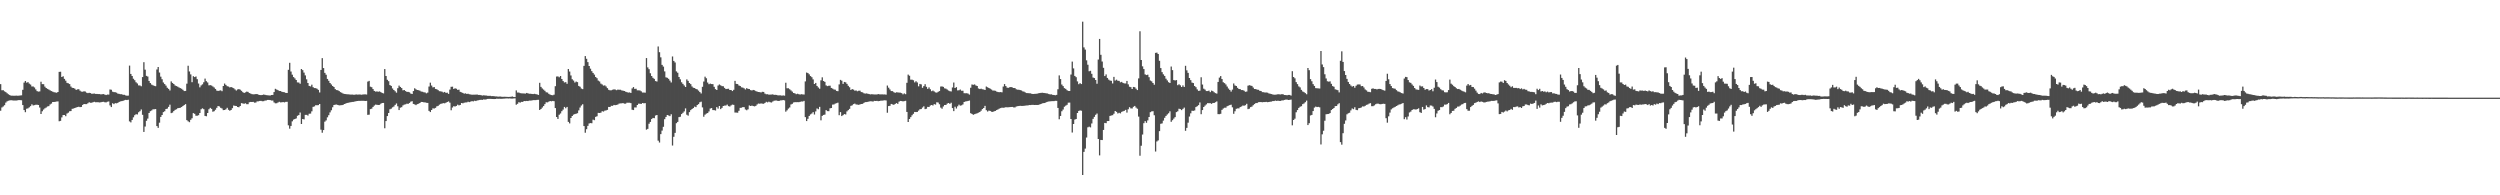 <svg xmlns="http://www.w3.org/2000/svg" width="1920" height="150"><path d="M0 64.596h1v20.470H0zM1 69.329h1v13.223H1zM2 69.295h1v12.448H2zM3 70.132h1v10.670H3zM4 70.771h1v8.047H4zM5 71.622h1v6.216H5zM6 72.386h1v4.976H6zM7 73.021h1v4.075H7zM8 73.470h1v3.475H8zM9 73.492h1v3.631H9zM10 73.529h1v3.694H10zM11 73.526h1v3.677H11zM12 73.412h1v3.787H12zM13 73.503h1v3.552H13zM14 73.468h1v3.365H14zM15 73.321h1v3.579H15zM16 73.200h1v3.800H16zM17 68.992h1v11.719H17zM18 63.415h1v21.117H18zM19 62.214h1v23.971H19zM20 63.479h1v20.038H20zM21 63.063h1v20.149H21zM22 64.211h1v18.221H22zM23 64.922h1v16.604H23zM24 66.413h1v13.720H24zM25 66.402h1v14.592H25zM26 67.174h1v13.579H26zM27 68.683h1v11.744H27zM28 70.007h1v10.435H28zM29 70.364h1v10.257H29zM30 70.173h1v12.395H30zM31 62.789h1v24.764H31zM32 64.595h1v20.838H32zM33 64.644h1v19.499H33zM34 66.515h1v16.691H34zM35 67.580h1v15.019H35zM36 68.239h1v13.508H36zM37 68.764h1v12.747H37zM38 69.377h1v10.873H38zM39 69.916h1v9.637H39zM40 70.383h1v7.963H40zM41 70.819h1v7.520H41zM42 71.029h1v7.149H42zM43 71.227h1v6.748H43zM44 70.641h1v7.214H44zM45 55.200h1v37.945H45zM46 55.101h1v37.701H46zM47 59.136h1v31.013H47zM48 58.568h1v29.816H48zM49 60.574h1v27.734H49zM50 61.930h1v27.327H50zM51 63.646h1v23.537H51zM52 63.997h1v22.512H52zM53 64.544h1v20.901H53zM54 66.450h1v18.842H54zM55 67.430h1v16.142H55zM56 67.571h1v15.773H56zM57 68.100h1v14.849H57zM58 69.084h1v13.465H58zM59 68.585h1v13.665H59zM60 68.511h1v13.451H60zM61 69.622h1v12.681H61zM62 70.370h1v11.750H62zM63 70.456h1v10.118H63zM64 70.097h1v9.769H64zM65 70.318h1v9.649H65zM66 71.157h1v8.840H66zM67 71.523h1v7.809H67zM68 71.271h1v7.292H68zM69 71.474h1v7.461H69zM70 72.028h1v6.880H70zM71 71.933h1v6.549H71zM72 71.860h1v6.338H72zM73 72.133h1v6.425H73zM74 72.125h1v6.372H74zM75 72.219h1v6.327H75zM76 72.239h1v6.479H76zM77 72.513h1v6.008H77zM78 72.324h1v5.956H78zM79 72.231h1v5.975H79zM80 72.667h1v5.898H80zM81 72.995h1v5.636H81zM82 72.627h1v5.516H82zM83 72.637h1v5.308H83zM84 68.727h1v12.202H84zM85 68.932h1v13.303H85zM86 70.376h1v8.937H86zM87 70.767h1v9.222H87zM88 70.826h1v8.384H88zM89 71.158h1v8.186H89zM90 71.908h1v7.090H90zM91 72.115h1v6.155H91zM92 72.323h1v5.539H92zM93 72.345h1v5.336H93zM94 72.782h1v4.673H94zM95 72.822h1v4.165H95zM96 73.245h1v3.443H96zM97 73.502h1v3.329H97zM98 73.422h1v3.176H98zM99 50.383h1v42.847H99zM100 56.763h1v37.260H100zM101 58.360h1v33.751H101zM102 60.443h1v29.675H102zM103 61.582h1v26.904H103zM104 63.179h1v24.501H104zM105 64.092h1v23.818H105zM106 65.605h1v20.609H106zM107 65.651h1v19.737H107zM108 66.273h1v17.784H108zM109 59.200h1v28.979H109zM110 47.766h1v53.568H110zM111 53.501h1v43.702H111zM112 58.268h1v34.489H112zM113 58.797h1v32.283H113zM114 62.162h1v24.609H114zM115 63.815h1v21.565H115zM116 64.982h1v19.872H116zM117 65.489h1v18.473H117zM118 65.960h1v17.962H118zM119 66.225h1v17.515H119zM120 53.334h1v43.483H120zM121 51.470h1v46.720H121zM122 55.718h1v38.480H122zM123 58.864h1v30.949H123zM124 60.885h1v27.453H124zM125 63.327h1v22.780H125zM126 64.565h1v20.901H126zM127 65.734h1v18.003H127zM128 67.377h1v16.039H128zM129 68.274h1v13.797H129zM130 69.479h1v10.909H130zM131 62.515h1v24.379H131zM132 63.694h1v22.784H132zM133 64.509h1v20.765H133zM134 65.653h1v18.742H134zM135 66.089h1v17.802H135zM136 66.570h1v16.599H136zM137 67.160h1v15.805H137zM138 67.701h1v15.032H138zM139 68.137h1v14.106H139zM140 68.948h1v12.469H140zM141 69.919h1v10.766H141zM142 69.835h1v10.164H142zM143 64.276h1v27.998H143zM144 50.477h1v42.730H144zM145 54.875h1v38.962H145zM146 57.128h1v34.900H146zM147 63.116h1v27.729H147zM148 58.533h1v28.367H148zM149 59.190h1v28.216H149zM150 58.716h1v30.172H150zM151 60.818h1v28.074H151zM152 64.153h1v24.321H152zM153 67.053h1v19.754H153zM154 65.577h1v18.363H154zM155 64.744h1v18.450H155zM156 63.195h1v20.672H156zM157 60.361h1v28.701H157zM158 62.356h1v26.952H158zM159 63.337h1v23.429H159zM160 65.524h1v18.380H160zM161 65.398h1v17.427H161zM162 65.697h1v17.920H162zM163 66.387h1v19.403H163zM164 67.162h1v18.218H164zM165 68.300h1v15.954H165zM166 69.592h1v13.178H166zM167 69.861h1v11.547H167zM168 69.560h1v12.191H168zM169 69.396h1v13.417H169zM170 70.064h1v13.245H170zM171 66.071h1v18.501H171zM172 64.136h1v20.324H172zM173 65.199h1v18.751H173zM174 66.192h1v16.608H174zM175 66.472h1v17.875H175zM176 67.104h1v17.921H176zM177 66.831h1v17.641H177zM178 67.294h1v15.786H178zM179 67.726h1v13.302H179zM180 68.656h1v12.651H180zM181 69.556h1v11.877H181zM182 68.725h1v13.462H182zM183 68.401h1v13.983H183zM184 68.889h1v12.530H184zM185 69.747h1v9.444H185zM186 70.751h1v8.701H186zM187 71.429h1v8.313H187zM188 70.887h1v8.440H188zM189 70.374h1v9.636H189zM190 70.535h1v9.485H190zM191 71.479h1v7.086H191zM192 71.845h1v6.460H192zM193 72.281h1v6.048H193zM194 72.463h1v5.751H194zM195 72.390h1v6.447H195zM196 72.268h1v6.483H196zM197 72.239h1v5.637H197zM198 72.694h1v5.126H198zM199 72.983h1v4.550H199zM200 73.080h1v4.364H200zM201 72.913h1v4.859H201zM202 72.619h1v5.106H202zM203 72.831h1v4.407H203zM204 73.041h1v4.108H204zM205 73.182h1v3.555H205zM206 73.279h1v3.495H206zM207 73.364h1v3.506H207zM208 72.960h1v4.267H208zM209 72.930h1v4.289H209zM210 70.686h1v7.987H210zM211 68.219h1v11.148H211zM212 68.780h1v10.505H212zM213 69.232h1v9.508H213zM214 69.839h1v8.367H214zM215 69.892h1v8.757H215zM216 70.519h1v8.026H216zM217 70.712h1v7.654H217zM218 70.844h1v7.794H218zM219 71.371h1v6.885H219zM220 71.415h1v6.787H220zM221 53.618h1v42.657H221zM222 48.223h1v50.577H222zM223 54.929h1v41.786H223zM224 57.320h1v35.881H224zM225 59.196h1v32.636H225zM226 60.200h1v31.170H226zM227 61.442h1v29.512H227zM228 63.271h1v25.642H228zM229 63.364h1v25.031H229zM230 64.300h1v22.136H230zM231 53.017h1v42.230H231zM232 53.868h1v37.521H232zM233 55.758h1v35.935H233zM234 57.898h1v30.335H234zM235 60.929h1v27.266H235zM236 63.752h1v25.020H236zM237 65.990h1v21.371H237zM238 66.378h1v20.847H238zM239 65.035h1v20.453H239zM240 66.973h1v15.112H240zM241 67.610h1v14.112H241zM242 67.680h1v13.115H242zM243 68.158h1v12.710H243zM244 68.995h1v11.770H244zM245 71.034h1v8.819H245zM246 53.725h1v45.836H246zM247 44.658h1v57.302H247zM248 52.251h1v47.640H248zM249 55.960h1v37.485H249zM250 57.371h1v35.106H250zM251 60.623h1v29.471H251zM252 62.069h1v26.391H252zM253 63.726h1v22.611H253zM254 64.868h1v19.812H254zM255 66.039h1v16.318H255zM256 66.802h1v13.842H256zM257 68.461h1v11.913H257zM258 69.148h1v11.129H258zM259 69.315h1v11.341H259zM260 69.951h1v10.972H260zM261 70.758h1v10.111H261zM262 71.211h1v9.524H262zM263 71.842h1v8.722H263zM264 72.150h1v7.703H264zM265 72.254h1v7.294H265zM266 72.388h1v6.692H266zM267 72.434h1v6.471H267zM268 72.535h1v6.179H268zM269 72.638h1v5.830H269zM270 72.614h1v5.691H270zM271 72.757h1v5.465H271zM272 72.744h1v5.210H272zM273 72.521h1v5.195H273zM274 72.647h1v4.935H274zM275 72.619h1v4.840H275zM276 72.567h1v4.897H276zM277 72.759h1v4.673H277zM278 72.581h1v4.830H278zM279 72.521h1v4.871H279zM280 72.450h1v5.123H280zM281 72.582h1v4.860H281zM282 62.683h1v25.558H282zM283 62.128h1v25.939H283zM284 66.541h1v17.267H284zM285 66.961h1v16.507H285zM286 68.391h1v13.748H286zM287 69.857h1v11.187H287zM288 70.356h1v9.959H288zM289 70.187h1v10.313H289zM290 70.450h1v10.182H290zM291 70.197h1v10.349H291zM292 70.761h1v8.921H292zM293 71.384h1v7.735H293zM294 71.749h1v7.281H294zM295 53.068h1v45.426H295zM296 58.357h1v34.614H296zM297 61.271h1v27.883H297zM298 62.366h1v24.406H298zM299 65.308h1v18.610H299zM300 65.993h1v17.445H300zM301 67.956h1v14.492H301zM302 69.107h1v12.703H302zM303 70.116h1v10.421H303zM304 71.189h1v8.250H304zM305 67.748h1v13.856H305zM306 65.748h1v18.807H306zM307 66.787h1v15.879H307zM308 67.658h1v14.662H308zM309 69.383h1v11.565H309zM310 69.138h1v11.183H310zM311 69.964h1v10.155H311zM312 70.575h1v9.048H312zM313 70.565h1v9.183H313zM314 70.926h1v8.105H314zM315 71.842h1v6.233H315zM316 72.171h1v5.565H316zM317 69.942h1v9.874H317zM318 67.791h1v12.389H318zM319 68.608h1v12.118H319zM320 69.096h1v10.886H320zM321 69.271h1v10.375H321zM322 69.656h1v9.467H322zM323 70.278h1v8.001H323zM324 70.434h1v7.900H324zM325 70.856h1v7.747H325zM326 71.018h1v7.604H326zM327 71.703h1v7.249H327zM328 71.138h1v7.933H328zM329 66.440h1v18.692H329zM330 63.487h1v22.556H330zM331 65.690h1v18.799H331zM332 67.135h1v16.086H332zM333 66.849h1v16.498H333zM334 68.308h1v14.552H334zM335 68.573h1v13.104H335zM336 69.219h1v12.079H336zM337 70.035h1v10.329H337zM338 70.123h1v9.664H338zM339 70.381h1v9.112H339zM340 70.989h1v8.219H340zM341 70.598h1v8.757H341zM342 71.329h1v7.577H342zM343 71.158h1v7.184H343zM344 72.092h1v5.780H344zM345 68.823h1v10.023H345zM346 66.652h1v18.035H346zM347 66.537h1v16.027H347zM348 68.316h1v13.237H348zM349 67.777h1v14.066H349zM350 68.125h1v13.243H350zM351 69.036h1v11.341H351zM352 68.860h1v12.081H352zM353 70.560h1v10.032H353zM354 70.912h1v8.214H354zM355 71.383h1v7.956H355zM356 71.949h1v6.974H356zM357 71.699h1v6.994H357zM358 72.137h1v6.498H358zM359 72.001h1v6.126H359zM360 72.379h1v6.076H360zM361 72.545h1v5.469H361zM362 72.761h1v4.919H362zM363 72.726h1v5.138H363zM364 72.715h1v4.643H364zM365 72.643h1v4.976H365zM366 72.625h1v4.508H366zM367 72.891h1v4.096H367zM368 72.930h1v3.839H368zM369 73.128h1v3.511H369zM370 73.388h1v3.335H370zM371 73.177h1v3.177H371zM372 73.312h1v3.167H372zM373 73.387h1v2.908H373zM374 73.598h1v2.362H374zM375 73.626h1v2.323H375zM376 73.578h1v2.377H376zM377 73.848h1v2.146H377zM378 73.780h1v2.233H378zM379 73.896h1v2.188H379zM380 74.037h1v1.989H380zM381 74.027h1v1.736H381zM382 74.221h1v1.681H382zM383 74.123h1v1.716H383zM384 74.127h1v1.770H384zM385 74.320h1v1.553H385zM386 74.338h1v1.423H386zM387 74.316h1v1.428H387zM388 74.364h1v1.278H388zM389 74.401h1v1.180H389zM390 74.425h1v1.224H390zM391 74.413h1v1.178H391zM392 74.300h1v1.403H392zM393 74.080h1v1.658H393zM394 74.421h1v1.213H394zM395 74.528h1v1.000H395zM396 69.435h1v11.017H396zM397 71.091h1v8.618H397zM398 71.075h1v7.399H398zM399 71.550h1v7.286H399zM400 71.663h1v6.553H400zM401 71.710h1v6.557H401zM402 71.773h1v5.773H402zM403 71.862h1v5.791H403zM404 71.348h1v6.178H404zM405 71.659h1v5.968H405zM406 71.972h1v5.281H406zM407 71.988h1v5.274H407zM408 72.151h1v4.989H408zM409 72.219h1v4.689H409zM410 72.060h1v4.852H410zM411 72.310h1v4.596H411zM412 72.490h1v4.224H412zM413 72.912h1v3.738H413zM414 63.611h1v20.845H414zM415 66.723h1v16.969H415zM416 67.925h1v14.638H416zM417 68.809h1v12.656H417zM418 69.754h1v10.234H418zM419 70.851h1v7.707H419zM420 71.068h1v7.562H420zM421 72.043h1v6.040H421zM422 72.643h1v4.908H422zM423 73.021h1v4.780H423zM424 73.174h1v4.363H424zM425 72.719h1v4.987H425zM426 66.190h1v16.826H426zM427 58.758h1v31.086H427zM428 58.658h1v32.694H428zM429 59.329h1v28.773H429zM430 58.383h1v28.744H430zM431 60.669h1v24.742H431zM432 62.238h1v21.913H432zM433 63.336h1v18.814H433zM434 63.078h1v20.059H434zM435 64.379h1v17.761H435zM436 53.012h1v40.586H436zM437 54.956h1v39.799H437zM438 57.946h1v32.675H438zM439 60.875h1v28.215H439zM440 61.838h1v26.231H440zM441 63.385h1v24.198H441zM442 62.604h1v24.725H442zM443 63.055h1v23.871H443zM444 65.995h1v18.788H444zM445 66.637h1v15.941H445zM446 67.984h1v13.082H446zM447 68.478h1v11.621H447zM448 50.589h1v46.240H448zM449 43.037h1v58.880H449zM450 45.147h1v54.065H450zM451 47.737h1v48.931H451zM452 50.701h1v44.117H452zM453 52.726h1v41.798H453zM454 54.650h1v40.035H454zM455 56.007h1v35.911H455zM456 57.288h1v35.018H456zM457 59.120h1v30.624H457zM458 60.071h1v29.202H458zM459 61.912h1v24.753H459zM460 62.547h1v24.256H460zM461 64.231h1v22.307H461zM462 64.864h1v20.537H462zM463 65.729h1v19.964H463zM464 65.560h1v19.423H464zM465 66.384h1v18.386H465zM466 67.708h1v16.665H466zM467 68.978h1v13.150H467zM468 69.373h1v12.820H468zM469 69.323h1v11.938H469zM470 68.907h1v12.407H470zM471 68.598h1v12.005H471zM472 68.755h1v12.043H472zM473 69.249h1v11.329H473zM474 68.793h1v11.500H474zM475 68.935h1v10.621H475zM476 68.897h1v10.503H476zM477 69.411h1v9.931H477zM478 69.628h1v9.533H478zM479 69.886h1v9.740H479zM480 70.406h1v9.218H480zM481 70.764h1v8.155H481zM482 71.106h1v7.783H482zM483 70.939h1v7.955H483zM484 71.368h1v7.861H484zM485 67.878h1v16.395H485zM486 66.855h1v17.679H486zM487 68.254h1v14.263H487zM488 68.148h1v14.364H488zM489 69.351h1v11.284H489zM490 69.351h1v10.266H490zM491 69.452h1v10.207H491zM492 70.162h1v9.639H492zM493 71.084h1v8.037H493zM494 71.070h1v8.308H494zM495 71.187h1v8.038H495zM496 44.580h1v55.026H496zM497 51.784h1v47.163H497zM498 53.131h1v41.888H498zM499 56.290h1v37.348H499zM500 58.364h1v33.068H500zM501 59.742h1v30.826H501zM502 60.583h1v30.175H502zM503 62.274h1v26.474H503zM504 62.610h1v25.700H504zM505 35.697h1v72.334H505zM506 40.112h1v69.328H506zM507 44.027h1v59.009H507zM508 49.819h1v50.496H508zM509 51.163h1v46.241H509zM510 54.853h1v36.717H510zM511 59.375h1v30.452H511zM512 59.755h1v28.551H512zM513 60.523h1v28.137H513zM514 61.919h1v27.250H514zM515 63.340h1v24.422H515zM516 43.376h1v68.385H516zM517 46.802h1v58.281H517zM518 47.970h1v54.093H518zM519 54.859h1v39.736H519zM520 55.864h1v37.756H520zM521 59.160h1v30.777H521zM522 60.932h1v28.726H522zM523 63.188h1v24.415H523zM524 64.387h1v22.245H524zM525 65.632h1v19.902H525zM526 66.839h1v16.401H526zM527 60.981h1v27.131H527zM528 62.096h1v26.753H528zM529 63.742h1v22.382H529zM530 64.608h1v19.976H530zM531 66.421h1v17.305H531zM532 67.361h1v15.632H532zM533 67.580h1v14.270H533zM534 68.340h1v13.928H534zM535 68.675h1v12.000H535zM536 69.564h1v10.395H536zM537 70.707h1v7.829H537zM538 71.774h1v6.309H538zM539 66.657h1v15.830H539zM540 62.609h1v27.037H540zM541 58.866h1v29.201H541zM542 60.116h1v27.127H542zM543 63.374h1v23.460H543zM544 64.656h1v20.937H544zM545 64.207h1v19.144H545zM546 64.552h1v18.447H546zM547 64.607h1v19.917H547zM548 66.643h1v17.929H548zM549 68.436h1v16.454H549zM550 69.110h1v13.156H550zM551 65.699h1v17.713H551zM552 64.851h1v16.575H552zM553 65.551h1v18.268H553zM554 66.127h1v16.717H554zM555 66.268h1v15.133H555zM556 67.494h1v13.629H556zM557 68.411h1v12.656H557zM558 68.232h1v12.108H558zM559 68.152h1v13.380H559zM560 69.125h1v12.675H560zM561 69.143h1v11.781H561zM562 69.949h1v10.375H562zM563 68.983h1v11.533H563zM564 62.103h1v24.334H564zM565 64.418h1v22.046H565zM566 64.572h1v22.029H566zM567 65.653h1v19.448H567zM568 66.066h1v16.786H568zM569 67.076h1v15.643H569zM570 67.287h1v14.937H570zM571 67.854h1v14.494H571zM572 68.718h1v15.373H572zM573 67.689h1v16.977H573zM574 68.272h1v15.680H574zM575 68.391h1v12.621H575zM576 69.204h1v12.212H576zM577 69.488h1v11.599H577zM578 69.083h1v12.389H578zM579 69.343h1v12.354H579zM580 69.968h1v11.319H580zM581 70.357h1v9.851H581zM582 70.658h1v8.865H582zM583 70.774h1v8.895H583zM584 71.035h1v8.390H584zM585 70.508h1v9.102H585zM586 70.600h1v9.114H586zM587 71.866h1v7.173H587zM588 72.393h1v5.796H588zM589 72.331h1v6.333H589zM590 72.688h1v5.397H590zM591 72.658h1v5.903H591zM592 72.585h1v6.165H592zM593 72.451h1v5.530H593zM594 72.843h1v4.528H594zM595 72.783h1v4.428H595zM596 72.898h1v4.320H596zM597 73.272h1v4.307H597zM598 73.200h1v4.281H598zM599 73.191h1v3.921H599zM600 73.455h1v3.624H600zM601 73.257h1v3.545H601zM602 73.453h1v3.675H602zM603 63.534h1v22.226H603zM604 67.782h1v16.943H604zM605 67.812h1v15.619H605zM606 68.571h1v13.940H606zM607 69.419h1v10.833H607zM608 70.347h1v9.374H608zM609 71.447h1v7.248H609zM610 71.701h1v6.763H610zM611 72.356h1v6.121H611zM612 72.005h1v6.452H612zM613 72.349h1v6.127H613zM614 72.583h1v5.672H614zM615 72.364h1v5.571H615zM616 72.473h1v5.522H616zM617 72.582h1v4.869H617zM618 62.522h1v27.455H618zM619 55.717h1v37.241H619zM620 56.102h1v35.158H620zM621 57.064h1v31.994H621zM622 58.413h1v29.422H622zM623 59.269h1v27.899H623zM624 60.973h1v25.128H624zM625 64.525h1v23.436H625zM626 63.682h1v21.898H626zM627 65.994h1v17.290H627zM628 67.196h1v16.705H628zM629 68.168h1v13.888H629zM630 61.705h1v30.709H630zM631 59.382h1v29.629H631zM632 62.226h1v26.066H632zM633 62.867h1v25.124H633zM634 65.570h1v19.017H634zM635 66.172h1v19.168H635zM636 65.819h1v19.557H636zM637 65.809h1v17.394H637zM638 67.555h1v15.373H638zM639 68.070h1v12.277H639zM640 68.713h1v11.504H640zM641 68.879h1v10.681H641zM642 69.861h1v9.378H642zM643 70.020h1v8.841H643zM644 64.831h1v23.663H644zM645 61.353h1v24.778H645zM646 61.966h1v27.169H646zM647 64.427h1v23.974H647zM648 62.939h1v24.666H648zM649 63.216h1v24.705H649zM650 64.429h1v21.107H650zM651 65.913h1v18.680H651zM652 67.003h1v16.585H652zM653 69.046h1v12.262H653zM654 68.425h1v12.479H654zM655 68.801h1v11.163H655zM656 69.619h1v9.938H656zM657 69.491h1v10.724H657zM658 70.071h1v10.270H658zM659 69.683h1v10.867H659zM660 69.632h1v10.541H660zM661 70.704h1v9.147H661zM662 70.906h1v8.877H662zM663 71.616h1v7.367H663zM664 71.911h1v6.549H664zM665 71.748h1v6.633H665zM666 71.985h1v6.261H666zM667 72.226h1v5.686H667zM668 72.484h1v5.308H668zM669 72.342h1v5.475H669zM670 72.430h1v5.582H670zM671 72.525h1v4.952H671zM672 72.561h1v5.016H672zM673 72.525h1v4.916H673zM674 72.243h1v5.503H674zM675 72.462h1v5.093H675zM676 72.509h1v4.807H676zM677 72.442h1v4.892H677zM678 72.527h1v4.654H678zM679 72.498h1v4.512H679zM680 72.714h1v4.464H680zM681 65.696h1v20.873H681zM682 67.345h1v14.126H682zM683 68.713h1v12.567H683zM684 69.920h1v9.891H684zM685 69.984h1v10.195H685zM686 70.826h1v9.731H686zM687 71.329h1v8.480H687zM688 70.850h1v8.318H688zM689 70.971h1v8.814H689zM690 71.137h1v6.943H690zM691 71.153h1v6.356H691zM692 71.502h1v6.094H692zM693 72.469h1v5.391H693zM694 71.710h1v5.978H694zM695 72.346h1v5.093H695zM696 63.594h1v22.371H696zM697 57.272h1v36.430H697zM698 58.189h1v33.220H698zM699 61.180h1v28.800H699zM700 61.196h1v27.304H700zM701 61.630h1v25.765H701zM702 63.281h1v22.660H702zM703 62.369h1v23.706H703zM704 63.351h1v22.594H704zM705 66.305h1v18.630H705zM706 64.475h1v19.434H706zM707 64.828h1v18.914H707zM708 67.428h1v15.182H708zM709 66.161h1v15.511H709zM710 64.674h1v19.134H710zM711 66.652h1v16.868H711zM712 68.250h1v13.820H712zM713 67.112h1v15.055H713zM714 68.573h1v12.463H714zM715 70.063h1v10.569H715zM716 69.510h1v11.542H716zM717 70.249h1v9.719H717zM718 70.968h1v9.354H718zM719 71.172h1v7.351H719zM720 70.515h1v8.254H720zM721 69.916h1v10.143H721zM722 66.443h1v16.187H722zM723 66.352h1v17.179H723zM724 66.693h1v15.097H724zM725 67.832h1v12.783H725zM726 68.116h1v12.495H726zM727 68.777h1v10.769H727zM728 69.511h1v9.609H728zM729 70.025h1v9.727H729zM730 70.258h1v8.652H730zM731 67.152h1v15.864H731zM732 63.381h1v21.977H732zM733 67.596h1v14.351H733zM734 66.895h1v16.443H734zM735 69.434h1v12.243H735zM736 69.300h1v11.062H736zM737 68.755h1v12.384H737zM738 69.687h1v11.233H738zM739 69.672h1v10.581H739zM740 71.581h1v6.763H740zM741 71.618h1v6.321H741zM742 71.560h1v6.232H742zM743 71.894h1v5.618H743zM744 72.656h1v4.577H744zM745 67.378h1v19.572H745zM746 64.854h1v22.629H746zM747 65.141h1v23.015H747zM748 64.807h1v22.910H748zM749 65.612h1v21.756H749zM750 66.062h1v20.914H750zM751 67.925h1v18.628H751zM752 68.419h1v17.606H752zM753 68.085h1v16.979H753zM754 68.534h1v15.204H754zM755 68.686h1v14.236H755zM756 69.101h1v12.185H756zM757 66.446h1v18.174H757zM758 67.042h1v18.625H758zM759 67.609h1v17.358H759zM760 68.113h1v17.062H760zM761 68.771h1v17.053H761zM762 69.517h1v16.473H762zM763 69.547h1v15.917H763zM764 69.745h1v15.430H764zM765 70.366h1v14.100H765zM766 70.722h1v13.286H766zM767 70.785h1v12.619H767zM768 70.701h1v12.367H768zM769 70.928h1v11.740H769zM770 66.474h1v16.331H770zM771 64.577h1v18.037H771zM772 66.082h1v16.261H772zM773 67.316h1v15.126H773zM774 67.424h1v14.976H774zM775 66.986h1v15.307H775zM776 66.815h1v15.352H776zM777 67.190h1v14.940H777zM778 67.559h1v14.926H778zM779 67.649h1v14.868H779zM780 68.553h1v13.259H780zM781 68.872h1v12.684H781zM782 68.933h1v12.456H782zM783 69.154h1v12.121H783zM784 69.484h1v11.868H784zM785 70.151h1v11.230H785zM786 70.424h1v10.849H786zM787 71.016h1v10.091H787zM788 71.500h1v9.521H788zM789 71.532h1v9.430H789zM790 71.617h1v9.049H790zM791 71.672h1v9.025H791zM792 72.102h1v8.459H792zM793 72.169h1v8.391H793zM794 72.076h1v8.548H794zM795 72.016h1v8.551H795zM796 71.960h1v8.669H796zM797 71.653h1v8.899H797zM798 71.470h1v8.772H798zM799 71.322h1v8.557H799zM800 71.232h1v8.107H800zM801 71.378h1v7.846H801zM802 71.462h1v7.627H802zM803 71.672h1v6.833H803zM804 71.777h1v6.381H804zM805 72.240h1v5.666H805zM806 72.506h1v5.305H806zM807 72.466h1v5.279H807zM808 72.837h1v4.815H808zM809 72.979h1v4.711H809zM810 73.185h1v4.245H810zM811 72.880h1v4.575H811zM812 68.536h1v14.368H812zM813 57.897h1v33.688H813zM814 60.707h1v28.355H814zM815 64.927h1v20.508H815zM816 66.168h1v17.955H816zM817 67.711h1v14.266H817zM818 68.241h1v12.902H818zM819 69.271h1v11.201H819zM820 69.838h1v9.020H820zM821 69.881h1v8.920H821zM822 57.228h1v34.180H822zM823 47.301h1v54.502H823zM824 52.547h1v42.679H824zM825 58.306h1v33.532H825zM826 59.266h1v32.107H826zM827 62.537h1v24.252H827zM828 64.652h1v20.550H828zM829 63.861h1v20.928H829zM830 64.579h1v20.463H830zM831 16.642h1v117.771H831zM832 36.426h1v80.201H832zM833 38.117h1v75.993H833zM834 46.319h1v59.282H834zM835 49.715h1v48.077H835zM836 54.749h1v42.540H836zM837 54.359h1v43.463H837zM838 56.687h1v38.114H838zM839 59.528h1v31.759H839zM840 59.980h1v29.763H840zM841 61.449h1v26.710H841zM842 64.283h1v22.895H842zM843 45.746h1v61.000H843zM844 29.886h1v89.461H844zM845 42.063h1v65.390H845zM846 47.271h1v60.294H846zM847 52.075h1v47.720H847zM848 58.437h1v35.960H848zM849 57.142h1v37.498H849zM850 59.834h1v33.131H850zM851 61.156h1v31.786H851zM852 61.841h1v27.188H852zM853 62.031h1v26.643H853zM854 64.110h1v24.366H854zM855 59.054h1v28.283H855zM856 61.832h1v23.409H856zM857 61.183h1v24.734H857zM858 61.980h1v25.139H858zM859 62.100h1v24.512H859zM860 63.238h1v23.860H860zM861 62.864h1v23.071H861zM862 63.707h1v21.753H862zM863 64.052h1v21.052H863zM864 64.091h1v20.304H864zM865 62.181h1v24.301H865zM866 64.759h1v19.167H866zM867 66.587h1v15.742H867zM868 66.910h1v16.344H868zM869 68.346h1v14.978H869zM870 66.779h1v15.245H870zM871 66.993h1v14.343H871zM872 68.092h1v14.527H872zM873 69.188h1v14.329H873zM874 60.228h1v29.307H874zM875 24.025h1v95.581H875zM876 46.082h1v65.839H876zM877 50.945h1v52.364H877zM878 53.036h1v41.560H878zM879 57.156h1v35.882H879zM880 57.663h1v36.660H880zM881 57.349h1v35.116H881zM882 59.270h1v30.586H882zM883 61.868h1v24.314H883zM884 62.463h1v23.072H884zM885 63.726h1v21.694H885zM886 65.096h1v23.422H886zM887 40.599h1v75.786H887zM888 40.412h1v68.237H888zM889 41.482h1v66.366H889zM890 46.709h1v53.995H890zM891 52.279h1v42.781H891zM892 55.381h1v39.384H892zM893 57.082h1v35.517H893zM894 58.335h1v32.132H894zM895 60.394h1v28.661H895zM896 61.761h1v26.154H896zM897 63.135h1v23.860H897zM898 63.743h1v21.745H898zM899 51.087h1v42.477H899zM900 53.873h1v38.420H900zM901 61.501h1v29.592H901zM902 61.795h1v28.177H902zM903 61.481h1v24.623H903zM904 65.435h1v20.062H904zM905 64.713h1v18.794H905zM906 65.514h1v18.281H906zM907 66.812h1v17.757H907zM908 65.593h1v18.015H908zM909 66.782h1v15.869H909zM910 50.558h1v49.902H910zM911 54.029h1v44.165H911zM912 55.974h1v38.255H912zM913 59.885h1v29.635H913zM914 61.517h1v25.547H914zM915 63.429h1v21.602H915zM916 63.786h1v21.365H916zM917 66.044h1v18.783H917zM918 66.960h1v15.281H918zM919 68.674h1v12.864H919zM920 69.780h1v10.968H920zM921 69.622h1v9.048H921zM922 59.321h1v28.371H922zM923 64.934h1v19.575H923zM924 68.096h1v14.067H924zM925 68.821h1v12.278H925zM926 69.916h1v10.267H926zM927 69.928h1v9.290H927zM928 69.584h1v9.690H928zM929 70.751h1v8.512H929zM930 69.566h1v10.204H930zM931 69.984h1v9.074H931zM932 70.852h1v8.228H932zM933 71.531h1v6.937H933zM934 71.901h1v5.957H934zM935 62.911h1v24.742H935zM936 59.620h1v28.100H936zM937 58.423h1v28.975H937zM938 60.710h1v23.666H938zM939 63.205h1v20.148H939zM940 63.838h1v18.879H940zM941 64.848h1v17.860H941zM942 66.465h1v15.074H942zM943 68.004h1v13.154H943zM944 69.094h1v11.587H944zM945 70.343h1v10.040H945zM946 68.839h1v13.586H946zM947 64.086h1v23.329H947zM948 65.612h1v19.819H948zM949 66.070h1v17.500H949zM950 67.431h1v15.834H950zM951 68.340h1v14.917H951zM952 68.470h1v13.745H952zM953 69.187h1v12.601H953zM954 69.146h1v11.902H954zM955 69.694h1v11.493H955zM956 70.494h1v10.320H956zM957 70.294h1v9.407H957zM958 65.800h1v18.019H958zM959 65.422h1v18.059H959zM960 65.707h1v16.588H960zM961 65.981h1v15.881H961zM962 67.248h1v13.569H962zM963 68.377h1v11.551H963zM964 68.406h1v10.769H964zM965 68.847h1v10.297H965zM966 68.961h1v9.526H966zM967 69.745h1v8.642H967zM968 69.881h1v8.524H968zM969 70.755h1v7.781H969zM970 70.798h1v7.578H970zM971 71.083h1v7.303H971zM972 71.003h1v7.248H972zM973 71.188h1v7.314H973zM974 71.713h1v6.630H974zM975 71.972h1v6.161H975zM976 72.222h1v5.795H976zM977 72.535h1v5.085H977zM978 72.747h1v4.875H978zM979 72.713h1v4.538H979zM980 72.577h1v4.943H980zM981 72.351h1v4.971H981zM982 72.446h1v5.069H982zM983 72.535h1v4.976H983zM984 72.286h1v4.833H984zM985 72.430h1v4.691H985zM986 72.971h1v3.791H986zM987 73.024h1v3.454H987zM988 73.168h1v3.346H988zM989 72.906h1v3.870H989zM990 72.886h1v3.812H990zM991 73.429h1v3.078H991zM992 54.698h1v41.551H992zM993 59.140h1v33.019H993zM994 60.147h1v30.972H994zM995 63.084h1v23.154H995zM996 64.602h1v19.927H996zM997 66.363h1v16.545H997zM998 67.133h1v14.820H998zM999 69.013h1v12.536H999zM1000 70.238h1v9.761H1000zM1001 70.755h1v8.705H1001zM1002 71.512h1v6.995H1002zM1003 72.419h1v4.864H1003zM1004 52.200h1v43.844H1004zM1005 53.913h1v40.693H1005zM1006 60.755h1v27.924H1006zM1007 62.400h1v25.877H1007zM1008 64.634h1v20.686H1008zM1009 66.012h1v16.609H1009zM1010 67.669h1v14.206H1010zM1011 67.787h1v14.419H1011zM1012 67.905h1v14.194H1012zM1013 67.981h1v14.464H1013zM1014 39.152h1v71.800H1014zM1015 49.516h1v53.636H1015zM1016 51.547h1v48.836H1016zM1017 57.028h1v35.709H1017zM1018 60.266h1v27.492H1018zM1019 62.415h1v25.193H1019zM1020 62.703h1v24.802H1020zM1021 62.480h1v24.340H1021zM1022 64.359h1v20.196H1022zM1023 66.117h1v17.585H1023zM1024 66.611h1v16.329H1024zM1025 68.624h1v12.869H1025zM1026 68.891h1v12.507H1026zM1027 69.280h1v10.854H1027zM1028 70.965h1v8.290H1028zM1029 46.676h1v62.492H1029zM1030 39.415h1v71.703H1030zM1031 47.564h1v54.742H1031zM1032 54.598h1v40.503H1032zM1033 57.577h1v34.932H1033zM1034 60.550h1v27.255H1034zM1035 62.935h1v24.060H1035zM1036 64.504h1v22.087H1036zM1037 65.679h1v19.085H1037zM1038 66.508h1v16.818H1038zM1039 66.025h1v17.860H1039zM1040 67.374h1v14.983H1040zM1041 65.864h1v18.536H1041zM1042 64.922h1v19.712H1042zM1043 64.811h1v18.323H1043zM1044 64.889h1v18.059H1044zM1045 66.200h1v16.351H1045zM1046 66.057h1v15.644H1046zM1047 67.157h1v14.645H1047zM1048 68.685h1v12.554H1048zM1049 69.407h1v11.141H1049zM1050 70.457h1v9.786H1050zM1051 70.545h1v9.020H1051zM1052 70.793h1v8.438H1052zM1053 68.181h1v13.395H1053zM1054 67.842h1v13.731H1054zM1055 68.295h1v12.674H1055zM1056 68.314h1v11.745H1056zM1057 68.642h1v10.979H1057zM1058 68.301h1v11.294H1058zM1059 68.246h1v11.745H1059zM1060 68.357h1v11.696H1060zM1061 68.941h1v10.869H1061zM1062 69.298h1v10.390H1062zM1063 69.637h1v10.159H1063zM1064 62.168h1v28.588H1064zM1065 56.627h1v37.598H1065zM1066 60.865h1v28.461H1066zM1067 64.577h1v21.916H1067zM1068 66.079h1v17.956H1068zM1069 67.660h1v15.508H1069zM1070 67.954h1v14.607H1070zM1071 68.130h1v13.944H1071zM1072 69.243h1v12.188H1072zM1073 70.152h1v10.760H1073zM1074 70.430h1v9.838H1074zM1075 70.941h1v9.141H1075zM1076 71.463h1v8.218H1076zM1077 71.844h1v7.241H1077zM1078 60.338h1v31.188H1078zM1079 59.034h1v30.984H1079zM1080 59.230h1v32.575H1080zM1081 61.472h1v27.997H1081zM1082 63.214h1v23.165H1082zM1083 63.649h1v22.048H1083zM1084 64.885h1v19.602H1084zM1085 65.922h1v17.978H1085zM1086 67.567h1v16.403H1086zM1087 68.665h1v15.489H1087zM1088 68.872h1v14.885H1088zM1089 69.029h1v14.172H1089zM1090 65.691h1v20.497H1090zM1091 66.392h1v20.358H1091zM1092 66.293h1v15.829H1092zM1093 67.584h1v16.566H1093zM1094 68.897h1v14.862H1094zM1095 68.394h1v12.550H1095zM1096 68.430h1v13.837H1096zM1097 69.515h1v12.977H1097zM1098 69.134h1v11.841H1098zM1099 68.460h1v12.644H1099zM1100 70.070h1v11.761H1100zM1101 67.364h1v16.251H1101zM1102 61.096h1v28.948H1102zM1103 63.006h1v24.130H1103zM1104 66.605h1v18.433H1104zM1105 67.255h1v17.283H1105zM1106 68.516h1v13.772H1106zM1107 69.324h1v12.987H1107zM1108 69.485h1v12.287H1108zM1109 70.801h1v9.514H1109zM1110 70.986h1v9.412H1110zM1111 70.858h1v9.107H1111zM1112 69.178h1v9.874H1112zM1113 61.151h1v26.611H1113zM1114 64.240h1v22.517H1114zM1115 65.091h1v20.121H1115zM1116 66.170h1v18.879H1116zM1117 66.799h1v16.770H1117zM1118 67.776h1v15.136H1118zM1119 68.423h1v13.449H1119zM1120 68.326h1v13.479H1120zM1121 68.919h1v12.176H1121zM1122 69.552h1v10.741H1122zM1123 70.023h1v9.948H1123zM1124 70.394h1v8.781H1124zM1125 70.900h1v8.124H1125zM1126 65.729h1v18.103H1126zM1127 64.518h1v20.523H1127zM1128 65.596h1v19.436H1128zM1129 65.220h1v17.020H1129zM1130 66.774h1v14.507H1130zM1131 66.887h1v13.691H1131zM1132 68.103h1v11.095H1132zM1133 69.584h1v9.277H1133zM1134 71.111h1v7.181H1134zM1135 72.147h1v5.714H1135zM1136 72.264h1v6.106H1136zM1137 71.398h1v6.522H1137zM1138 71.778h1v6.472H1138zM1139 71.100h1v7.551H1139zM1140 70.927h1v7.742H1140zM1141 71.411h1v6.849H1141zM1142 71.621h1v6.443H1142zM1143 71.584h1v6.406H1143zM1144 72.094h1v5.694H1144zM1145 72.174h1v5.277H1145zM1146 72.375h1v5.119H1146zM1147 72.509h1v4.968H1147zM1148 72.964h1v4.245H1148zM1149 72.637h1v4.395H1149zM1150 72.256h1v7.157H1150zM1151 63.290h1v24.361H1151zM1152 62.595h1v24.926H1152zM1153 62.707h1v23.237H1153zM1154 63.693h1v22.719H1154zM1155 61.597h1v24.096H1155zM1156 62.134h1v22.775H1156zM1157 63.740h1v21.829H1157zM1158 64.887h1v19.831H1158zM1159 65.851h1v18.621H1159zM1160 66.961h1v16.673H1160zM1161 66.253h1v18.062H1161zM1162 67.457h1v14.782H1162zM1163 67.512h1v14.783H1163zM1164 67.462h1v14.411H1164zM1165 67.766h1v13.961H1165zM1166 67.637h1v14.918H1166zM1167 68.404h1v13.800H1167zM1168 67.846h1v15.082H1168zM1169 68.678h1v12.995H1169zM1170 68.240h1v13.187H1170zM1171 68.887h1v11.367H1171zM1172 68.966h1v11.287H1172zM1173 70.016h1v10.700H1173zM1174 70.223h1v10.665H1174zM1175 70.529h1v9.023H1175zM1176 70.535h1v9.315H1176zM1177 70.687h1v8.838H1177zM1178 70.920h1v8.122H1178zM1179 72.368h1v4.913H1179zM1180 68.144h1v15.465H1180zM1181 69.186h1v11.810H1181zM1182 68.195h1v14.453H1182zM1183 70.247h1v9.889H1183zM1184 69.871h1v11.056H1184zM1185 70.393h1v10.309H1185zM1186 70.185h1v10.242H1186zM1187 70.846h1v8.867H1187zM1188 70.347h1v8.755H1188zM1189 70.971h1v8.341H1189zM1190 70.756h1v8.167H1190zM1191 70.725h1v8.078H1191zM1192 71.753h1v7.039H1192zM1193 71.626h1v6.613H1193zM1194 72.053h1v6.101H1194zM1195 72.121h1v6.309H1195zM1196 72.664h1v5.493H1196zM1197 72.680h1v5.514H1197zM1198 57.220h1v36.301H1198zM1199 59.865h1v30.660H1199zM1200 61.365h1v27.496H1200zM1201 64.918h1v20.986H1201zM1202 66.663h1v16.402H1202zM1203 68.499h1v13.371H1203zM1204 69.157h1v12.450H1204zM1205 70.310h1v9.919H1205zM1206 69.923h1v10.102H1206zM1207 69.957h1v9.392H1207zM1208 70.327h1v8.191H1208zM1209 71.395h1v6.477H1209zM1210 71.324h1v6.446H1210zM1211 65.498h1v23.128H1211zM1212 52.221h1v45.949H1212zM1213 56.953h1v37.904H1213zM1214 61.085h1v26.961H1214zM1215 63.229h1v23.328H1215zM1216 66.232h1v16.738H1216zM1217 67.301h1v14.436H1217zM1218 67.927h1v13.662H1218zM1219 68.961h1v12.007H1219zM1220 69.036h1v11.817H1220zM1221 69.801h1v10.480H1221zM1222 70.548h1v9.089H1222zM1223 71.558h1v7.124H1223zM1224 71.293h1v7.316H1224zM1225 57.557h1v35.119H1225zM1226 59.672h1v30.818H1226zM1227 62.338h1v25.437H1227zM1228 65.384h1v20.433H1228zM1229 67.426h1v15.190H1229zM1230 68.014h1v13.849H1230zM1231 68.651h1v12.401H1231zM1232 69.668h1v10.449H1232zM1233 69.453h1v10.795H1233zM1234 70.925h1v8.323H1234zM1235 71.372h1v7.305H1235zM1236 72.636h1v5.067H1236zM1237 72.300h1v5.068H1237zM1238 72.398h1v4.594H1238zM1239 73.190h1v3.329H1239zM1240 73.553h1v2.868H1240zM1241 50.453h1v53.219H1241zM1242 49.871h1v47.844H1242zM1243 56.599h1v40.855H1243zM1244 63.304h1v25.648H1244zM1245 63.323h1v25.822H1245zM1246 64.503h1v22.618H1246zM1247 65.304h1v20.366H1247zM1248 64.971h1v20.955H1248zM1249 66.428h1v16.854H1249zM1250 66.659h1v16.443H1250zM1251 67.626h1v14.697H1251zM1252 68.207h1v14.036H1252zM1253 66.479h1v16.465H1253zM1254 68.793h1v11.877H1254zM1255 68.624h1v12.278H1255zM1256 69.821h1v10.536H1256zM1257 69.992h1v10.522H1257zM1258 70.205h1v10.360H1258zM1259 69.450h1v10.775H1259zM1260 69.578h1v10.852H1260zM1261 69.510h1v10.697H1261zM1262 69.813h1v10.359H1262zM1263 69.540h1v10.325H1263zM1264 69.902h1v10.230H1264zM1265 70.170h1v10.505H1265zM1266 69.404h1v10.570H1266zM1267 69.985h1v11.141H1267zM1268 70.360h1v10.287H1268zM1269 70.094h1v10.953H1269zM1270 70.807h1v9.159H1270zM1271 70.756h1v9.635H1271zM1272 70.915h1v8.674H1272zM1273 71.036h1v8.944H1273zM1274 71.481h1v7.658H1274zM1275 71.947h1v7.326H1275zM1276 71.994h1v6.808H1276zM1277 71.956h1v6.672H1277zM1278 51.741h1v46.437H1278zM1279 51.662h1v47.258H1279zM1280 56.276h1v38.188H1280zM1281 63.111h1v24.759H1281zM1282 65.986h1v17.937H1282zM1283 66.818h1v16.043H1283zM1284 69.125h1v11.910H1284zM1285 70.404h1v9.352H1285zM1286 71.344h1v7.146H1286zM1287 71.822h1v6.348H1287zM1288 72.208h1v5.033H1288zM1289 73.481h1v3.174H1289zM1290 73.271h1v3.523H1290zM1291 73.254h1v3.648H1291zM1292 72.903h1v4.191H1292zM1293 57.353h1v38.000H1293zM1294 44.177h1v60.874H1294zM1295 45.387h1v56.988H1295zM1296 52.901h1v43.500H1296zM1297 57.786h1v32.102H1297zM1298 60.257h1v26.090H1298zM1299 64.104h1v20.105H1299zM1300 65.674h1v16.813H1300zM1301 65.836h1v16.416H1301zM1302 67.550h1v14.997H1302zM1303 67.321h1v14.847H1303zM1304 69.810h1v11.795H1304zM1305 57.850h1v38.330H1305zM1306 55.032h1v38.224H1306zM1307 63.866h1v24.471H1307zM1308 66.003h1v18.114H1308zM1309 67.252h1v17.731H1309zM1310 68.265h1v14.416H1310zM1311 70.536h1v10.695H1311zM1312 70.348h1v10.128H1312zM1313 70.769h1v8.682H1313zM1314 70.701h1v8.544H1314zM1315 70.436h1v8.692H1315zM1316 71.555h1v6.640H1316zM1317 63.261h1v23.944H1317zM1318 62.471h1v24.737H1318zM1319 58.480h1v34.134H1319zM1320 59.947h1v32.933H1320zM1321 60.621h1v30.341H1321zM1322 60.017h1v30.979H1322zM1323 62.739h1v26.616H1323zM1324 64.189h1v22.298H1324zM1325 64.236h1v21.113H1325zM1326 64.376h1v20.389H1326zM1327 66.229h1v17.119H1327zM1328 67.770h1v13.955H1328zM1329 68.310h1v12.194H1329zM1330 55.002h1v40.616H1330zM1331 51.975h1v49.078H1331zM1332 60.720h1v28.405H1332zM1333 64.457h1v20.594H1333zM1334 65.314h1v18.464H1334zM1335 67.568h1v14.922H1335zM1336 69.180h1v11.518H1336zM1337 70.070h1v10.623H1337zM1338 70.045h1v10.178H1338zM1339 70.640h1v9.448H1339zM1340 70.269h1v9.554H1340zM1341 71.197h1v8.079H1341zM1342 71.639h1v7.380H1342zM1343 65.169h1v16.839H1343zM1344 59.183h1v28.527H1344zM1345 59.135h1v29.779H1345zM1346 62.045h1v24.869H1346zM1347 64.292h1v20.463H1347zM1348 63.930h1v19.945H1348zM1349 66.159h1v16.938H1349zM1350 66.318h1v15.953H1350zM1351 67.716h1v13.539H1351zM1352 68.160h1v13.912H1352zM1353 68.814h1v12.136H1353zM1354 68.883h1v11.431H1354zM1355 70.133h1v10.038H1355zM1356 69.887h1v10.238H1356zM1357 62.689h1v23.258H1357zM1358 62.932h1v22.188H1358zM1359 64.736h1v18.843H1359zM1360 65.223h1v17.185H1360zM1361 65.093h1v17.823H1361zM1362 66.070h1v15.713H1362zM1363 66.923h1v14.410H1363zM1364 67.199h1v13.473H1364zM1365 67.864h1v12.697H1365zM1366 68.073h1v12.316H1366zM1367 69.264h1v10.108H1367zM1368 69.533h1v10.014H1368zM1369 70.142h1v8.951H1369zM1370 70.017h1v8.889H1370zM1371 70.339h1v9.270H1371zM1372 70.238h1v9.711H1372zM1373 70.491h1v9.510H1373zM1374 71.113h1v8.712H1374zM1375 71.011h1v8.432H1375zM1376 72.254h1v6.122H1376zM1377 72.656h1v4.999H1377zM1378 72.283h1v5.238H1378zM1379 72.353h1v5.234H1379zM1380 72.668h1v4.472H1380zM1381 72.948h1v3.934H1381zM1382 72.988h1v3.813H1382zM1383 72.821h1v4.072H1383zM1384 72.822h1v4.204H1384zM1385 73.027h1v3.794H1385zM1386 72.799h1v4.035H1386zM1387 73.244h1v3.211H1387zM1388 73.300h1v2.903H1388zM1389 73.394h1v2.800H1389zM1390 73.316h1v2.867H1390zM1391 73.636h1v2.580H1391zM1392 73.332h1v3.021H1392zM1393 73.384h1v3.100H1393zM1394 73.493h1v3.204H1394zM1395 73.466h1v3.092H1395zM1396 73.665h1v2.767H1396zM1397 73.618h1v2.764H1397zM1398 74.163h1v1.923H1398zM1399 74.147h1v1.908H1399zM1400 74.070h1v1.871H1400zM1401 73.976h1v2.011H1401zM1402 74.056h1v1.925H1402zM1403 74.012h1v2.005H1403zM1404 73.907h1v2.058H1404zM1405 67.989h1v15.205H1405zM1406 67.137h1v18.184H1406zM1407 65.172h1v20.493H1407zM1408 67.194h1v16.372H1408zM1409 67.114h1v17.021H1409zM1410 66.579h1v17.763H1410zM1411 68.462h1v13.980H1411zM1412 67.232h1v16.306H1412zM1413 68.397h1v13.823H1413zM1414 68.906h1v13.583H1414zM1415 69.843h1v12.980H1415zM1416 70.045h1v10.729H1416zM1417 69.615h1v11.933H1417zM1418 70.163h1v11.797H1418zM1419 70.249h1v10.690H1419zM1420 71.063h1v10.067H1420zM1421 71.111h1v8.593H1421zM1422 70.861h1v9.791H1422zM1423 71.720h1v8.550H1423zM1424 61.506h1v27.768H1424zM1425 58.958h1v29.820H1425zM1426 64.979h1v21.643H1426zM1427 65.942h1v20.102H1427zM1428 66.709h1v17.328H1428zM1429 67.802h1v13.834H1429zM1430 68.577h1v13.125H1430zM1431 69.738h1v12.407H1431zM1432 69.942h1v11.864H1432zM1433 70.373h1v10.658H1433zM1434 70.631h1v11.058H1434zM1435 70.843h1v11.310H1435zM1436 70.813h1v10.866H1436zM1437 70.710h1v10.413H1437zM1438 70.781h1v10.139H1438zM1439 70.730h1v9.971H1439zM1440 67.774h1v16.214H1440zM1441 67.040h1v17.379H1441zM1442 67.562h1v15.558H1442zM1443 67.529h1v14.730H1443zM1444 67.914h1v13.476H1444zM1445 68.072h1v12.670H1445zM1446 68.464h1v11.165H1446zM1447 68.707h1v11.260H1447zM1448 68.790h1v11.060H1448zM1449 68.985h1v10.784H1449zM1450 69.714h1v9.692H1450zM1451 70.765h1v8.680H1451zM1452 71.024h1v8.580H1452zM1453 71.616h1v8.552H1453zM1454 66.974h1v18.465H1454zM1455 65.088h1v20.441H1455zM1456 67.499h1v15.684H1456zM1457 67.313h1v15.818H1457zM1458 68.663h1v14.228H1458zM1459 69.450h1v11.361H1459zM1460 69.137h1v11.491H1460zM1461 69.351h1v10.787H1461zM1462 69.755h1v9.676H1462zM1463 70.165h1v8.655H1463zM1464 71.230h1v6.533H1464zM1465 71.451h1v6.566H1465zM1466 71.926h1v5.701H1466zM1467 71.825h1v6.179H1467zM1468 72.536h1v4.835H1468zM1469 72.742h1v4.783H1469zM1470 73.240h1v4.365H1470zM1471 62.336h1v26.544H1471zM1472 61.492h1v30.650H1472zM1473 60.572h1v31.356H1473zM1474 61.667h1v27.779H1474zM1475 63.276h1v23.261H1475zM1476 64.765h1v22.614H1476zM1477 66.912h1v17.939H1477zM1478 66.337h1v17.877H1478zM1479 67.404h1v15.789H1479zM1480 67.824h1v13.923H1480zM1481 69.185h1v14.612H1481zM1482 69.458h1v13.069H1482zM1483 70.206h1v12.583H1483zM1484 70.021h1v11.947H1484zM1485 70.889h1v10.753H1485zM1486 60.971h1v25.972H1486zM1487 62.426h1v25.565H1487zM1488 64.221h1v21.588H1488zM1489 66.762h1v16.643H1489zM1490 67.776h1v14.875H1490zM1491 68.868h1v12.072H1491zM1492 68.575h1v11.749H1492zM1493 69.071h1v10.623H1493zM1494 69.099h1v10.616H1494zM1495 69.346h1v10.816H1495zM1496 69.806h1v10.407H1496zM1497 70.259h1v9.341H1497zM1498 71.553h1v7.335H1498zM1499 72.036h1v7.099H1499zM1500 72.154h1v6.094H1500zM1501 65.037h1v20.650H1501zM1502 64.228h1v20.893H1502zM1503 64.190h1v21.641H1503zM1504 65.648h1v19.992H1504zM1505 66.854h1v16.074H1505zM1506 68.636h1v14.083H1506zM1507 69.338h1v11.622H1507zM1508 69.800h1v10.273H1508zM1509 70.205h1v9.101H1509zM1510 70.849h1v8.066H1510zM1511 70.488h1v8.647H1511zM1512 71.406h1v7.252H1512zM1513 71.787h1v6.549H1513zM1514 72.227h1v6.066H1514zM1515 72.092h1v5.607H1515zM1516 72.813h1v4.582H1516zM1517 64.635h1v21.465H1517zM1518 61.686h1v25.268H1518zM1519 64.772h1v20.760H1519zM1520 65.777h1v18.518H1520zM1521 66.173h1v17.468H1521zM1522 67.158h1v15.881H1522zM1523 67.981h1v14.609H1523zM1524 68.796h1v12.994H1524zM1525 68.779h1v13.015H1525zM1526 68.762h1v12.312H1526zM1527 70.082h1v9.912H1527zM1528 70.506h1v9.028H1528zM1529 71.154h1v7.806H1529zM1530 71.719h1v6.791H1530zM1531 71.801h1v6.500H1531zM1532 72.195h1v5.566H1532zM1533 72.839h1v4.816H1533zM1534 73.005h1v4.342H1534zM1535 72.333h1v5.341H1535zM1536 66.960h1v16.339H1536zM1537 66.397h1v15.235H1537zM1538 66.316h1v16.022H1538zM1539 68.305h1v13.412H1539zM1540 69.303h1v11.183H1540zM1541 69.238h1v10.726H1541zM1542 69.629h1v9.523H1542zM1543 70.028h1v9.387H1543zM1544 70.236h1v8.701H1544zM1545 71.029h1v8.043H1545zM1546 71.545h1v7.154H1546zM1547 71.770h1v6.720H1547zM1548 71.878h1v6.310H1548zM1549 71.800h1v5.797H1549zM1550 71.955h1v5.891H1550zM1551 72.113h1v5.607H1551zM1552 72.563h1v4.913H1552zM1553 72.981h1v4.808H1553zM1554 71.391h1v6.915H1554zM1555 71.168h1v7.605H1555zM1556 70.911h1v8.528H1556zM1557 71.407h1v7.903H1557zM1558 71.398h1v7.493H1558zM1559 71.158h1v7.290H1559zM1560 71.604h1v6.586H1560zM1561 72.126h1v5.790H1561zM1562 72.212h1v5.118H1562zM1563 72.512h1v4.822H1563zM1564 72.720h1v4.634H1564zM1565 72.924h1v4.036H1565zM1566 72.984h1v4.050H1566zM1567 73.201h1v3.924H1567zM1568 73.449h1v3.261H1568zM1569 73.448h1v3.468H1569zM1570 73.490h1v3.429H1570zM1571 73.523h1v3.300H1571zM1572 73.690h1v2.957H1572zM1573 73.759h1v2.914H1573zM1574 67.911h1v14.794H1574zM1575 57.489h1v31.854H1575zM1576 58.597h1v32.331H1576zM1577 59.061h1v30.687H1577zM1578 60.331h1v28.485H1578zM1579 64.528h1v21.743H1579zM1580 64.958h1v20.094H1580zM1581 63.297h1v22.826H1581zM1582 63.430h1v22.463H1582zM1583 66.499h1v18.911H1583zM1584 65.197h1v21.128H1584zM1585 65.352h1v20.149H1585zM1586 65.766h1v18.691H1586zM1587 67.480h1v14.789H1587zM1588 67.855h1v14.850H1588zM1589 67.162h1v15.949H1589zM1590 68.147h1v14.958H1590zM1591 68.917h1v12.780H1591zM1592 67.837h1v13.353H1592zM1593 67.409h1v14.593H1593zM1594 69.518h1v12.018H1594zM1595 70.018h1v11.126H1595zM1596 69.850h1v9.697H1596zM1597 69.131h1v10.798H1597zM1598 70.416h1v9.227H1598zM1599 67.168h1v15.077H1599zM1600 64.952h1v18.232H1600zM1601 65.337h1v17.719H1601zM1602 66.147h1v16.285H1602zM1603 67.570h1v13.468H1603zM1604 70.126h1v9.684H1604zM1605 70.292h1v9.382H1605zM1606 71.304h1v7.597H1606zM1607 71.819h1v6.698H1607zM1608 71.575h1v6.816H1608zM1609 71.174h1v7.566H1609zM1610 71.606h1v6.839H1610zM1611 72.353h1v6.729H1611zM1612 72.245h1v6.981H1612zM1613 72.463h1v6.018H1613zM1614 72.028h1v5.701H1614zM1615 71.751h1v6.549H1615zM1616 72.088h1v5.981H1616zM1617 71.498h1v6.529H1617zM1618 71.090h1v7.238H1618zM1619 71.593h1v6.209H1619zM1620 72.146h1v5.593H1620zM1621 71.623h1v6.557H1621zM1622 71.358h1v7.067H1622zM1623 71.809h1v6.217H1623zM1624 71.985h1v6.505H1624zM1625 71.985h1v6.526H1625zM1626 71.930h1v5.954H1626zM1627 68.604h1v13.780H1627zM1628 66.574h1v16.299H1628zM1629 66.186h1v17.862H1629zM1630 66.208h1v17.691H1630zM1631 65.453h1v18.077H1631zM1632 65.898h1v17.893H1632zM1633 66.364h1v17.210H1633zM1634 67.288h1v15.971H1634zM1635 67.977h1v15.465H1635zM1636 68.840h1v14.622H1636zM1637 69.721h1v13.682H1637zM1638 70.820h1v12.183H1638zM1639 71.185h1v11.567H1639zM1640 71.174h1v10.959H1640zM1641 71.207h1v10.040H1641zM1642 71.307h1v9.023H1642zM1643 71.292h1v8.117H1643zM1644 71.123h1v7.342H1644zM1645 71.036h1v7.762H1645zM1646 67.712h1v13.517H1646zM1647 68.359h1v14.343H1647zM1648 69.290h1v13.298H1648zM1649 70.163h1v12.480H1649zM1650 70.913h1v11.590H1650zM1651 71.259h1v11.203H1651zM1652 71.365h1v10.478H1652zM1653 71.629h1v10.062H1653zM1654 71.833h1v9.856H1654zM1655 71.922h1v9.279H1655zM1656 72.186h1v8.613H1656zM1657 72.179h1v8.094H1657zM1658 71.948h1v7.800H1658zM1659 71.881h1v7.428H1659zM1660 71.642h1v7.302H1660zM1661 71.522h1v7.540H1661zM1662 71.561h1v7.481H1662zM1663 71.809h1v6.979H1663zM1664 69.886h1v9.828H1664zM1665 68.914h1v11.821H1665zM1666 69.309h1v11.379H1666zM1667 68.629h1v12.418H1667zM1668 68.152h1v13.637H1668zM1669 68.735h1v12.960H1669zM1670 69.109h1v11.951H1670zM1671 69.844h1v10.023H1671zM1672 69.989h1v9.308H1672zM1673 70.232h1v9.153H1673zM1674 70.176h1v9.319H1674zM1675 70.661h1v8.278H1675zM1676 70.001h1v9.321H1676zM1677 70.281h1v8.913H1677zM1678 69.507h1v9.328H1678zM1679 69.407h1v9.153H1679zM1680 70.811h1v7.524H1680zM1681 71.341h1v7.394H1681zM1682 71.563h1v7.176H1682zM1683 71.640h1v7.391H1683zM1684 71.522h1v7.838H1684zM1685 71.231h1v8.150H1685zM1686 71.424h1v7.496H1686zM1687 71.775h1v6.269H1687zM1688 68.839h1v12.831H1688zM1689 72.563h1v6.172H1689zM1690 72.735h1v5.648H1690zM1691 72.344h1v6.131H1691zM1692 72.548h1v5.096H1692zM1693 72.598h1v4.453H1693zM1694 72.637h1v4.280H1694zM1695 72.937h1v4.022H1695zM1696 73.200h1v3.787H1696zM1697 72.825h1v4.066H1697zM1698 72.768h1v4.335H1698zM1699 72.608h1v4.230H1699zM1700 72.183h1v4.577H1700zM1701 72.435h1v4.440H1701zM1702 72.623h1v4.587H1702zM1703 73.015h1v4.450H1703zM1704 73.508h1v3.618H1704zM1705 73.423h1v3.546H1705zM1706 73.345h1v3.588H1706zM1707 73.204h1v3.920H1707zM1708 72.942h1v4.556H1708zM1709 73.136h1v4.235H1709zM1710 73.357h1v3.678H1710zM1711 73.336h1v3.785H1711zM1712 73.386h1v3.546H1712zM1713 73.618h1v2.864H1713zM1714 73.699h1v2.491H1714zM1715 73.542h1v2.618H1715zM1716 73.312h1v2.925H1716zM1717 73.329h1v2.771H1717zM1718 73.478h1v2.540H1718zM1719 73.616h1v2.537H1719zM1720 73.814h1v2.268H1720zM1721 69.762h1v10.251H1721zM1722 66.504h1v17.000H1722zM1723 69.822h1v11.669H1723zM1724 70.964h1v9.497H1724zM1725 71.819h1v6.965H1725zM1726 72.040h1v6.621H1726zM1727 72.362h1v5.334H1727zM1728 72.452h1v5.192H1728zM1729 72.711h1v4.609H1729zM1730 72.979h1v4.207H1730zM1731 73.040h1v4.417H1731zM1732 73.337h1v3.763H1732zM1733 73.520h1v3.391H1733zM1734 73.563h1v2.878H1734zM1735 73.724h1v2.752H1735zM1736 73.725h1v2.381H1736zM1737 73.297h1v2.980H1737zM1738 73.277h1v2.740H1738zM1739 73.491h1v2.555H1739zM1740 73.580h1v2.696H1740zM1741 74.083h1v2.225H1741zM1742 73.978h1v2.118H1742zM1743 74.062h1v2.081H1743zM1744 74.227h1v1.751H1744zM1745 74.158h1v1.680H1745zM1746 74.013h1v1.937H1746zM1747 74.170h1v1.843H1747zM1748 74.353h1v1.820H1748zM1749 74.261h1v1.701H1749zM1750 74.115h1v1.710H1750zM1751 74.201h1v1.537H1751zM1752 74.302h1v1.424H1752zM1753 74.282h1v1.332H1753zM1754 74.173h1v1.535H1754zM1755 74.401h1v1.334H1755zM1756 74.327h1v1.331H1756zM1757 74.376h1v1.345H1757zM1758 74.350h1v1.322H1758zM1759 74.364h1v1.225H1759zM1760 74.533h1v1.044H1760zM1761 74.545h1v1.000H1761zM1762 74.411h1v1.096H1762zM1763 74.482h1v1.037H1763zM1764 74.572h1v1.000H1764zM1765 74.586h1v1.000H1765zM1766 74.457h1v1.030H1766zM1767 74.429h1v1.040H1767zM1768 74.550h1v1.000H1768zM1769 74.561h1v1.000H1769zM1770 74.531h1v1.106H1770zM1771 74.493h1v1.030H1771zM1772 74.561h1v1.000H1772zM1773 74.584h1v1.000H1773zM1774 74.576h1v1.000H1774zM1775 74.571h1v1.000H1775zM1776 74.627h1v1.000H1776zM1777 74.621h1v1.000H1777zM1778 74.640h1v1.000H1778zM1779 74.662h1v1.000H1779zM1780 74.711h1v1.000H1780zM1781 74.691h1v1.000H1781zM1782 74.715h1v1.000H1782zM1783 74.676h1v1.000H1783zM1784 74.665h1v1.000H1784zM1785 74.759h1v1.000H1785zM1786 74.715h1v1.000H1786zM1787 74.714h1v1.000H1787zM1788 74.708h1v1.000H1788zM1789 74.732h1v1.000H1789zM1790 74.762h1v1.000H1790zM1791 74.740h1v1.000H1791zM1792 74.760h1v1.000H1792zM1793 74.824h1v1.000H1793zM1794 74.811h1v1.000H1794zM1795 74.840h1v1.000H1795zM1796 74.798h1v1.000H1796zM1797 74.823h1v1.000H1797zM1798 74.820h1v1.000H1798zM1799 74.794h1v1.000H1799zM1800 74.829h1v1.000H1800zM1801 74.829h1v1.000H1801zM1802 74.853h1v1.000H1802zM1803 74.854h1v1.000H1803zM1804 74.876h1v1.000H1804zM1805 74.877h1v1.000H1805zM1806 74.869h1v1.000H1806zM1807 74.827h1v1.000H1807zM1808 74.829h1v1.000H1808zM1809 74.816h1v1.000H1809zM1810 74.820h1v1.000H1810zM1811 74.807h1v1.000H1811zM1812 74.809h1v1.000H1812zM1813 74.833h1v1.000H1813zM1814 74.825h1v1.000H1814zM1815 74.833h1v1.000H1815zM1816 74.833h1v1.000H1816zM1817 74.834h1v1.000H1817zM1818 74.832h1v1.000H1818zM1819 74.845h1v1.000H1819zM1820 74.834h1v1.000H1820zM1821 74.866h1v1.000H1821zM1822 74.830h1v1.000H1822zM1823 74.813h1v1.000H1823zM1824 74.819h1v1.000H1824zM1825 74.806h1v1.000H1825zM1826 74.790h1v1.000H1826zM1827 74.786h1v1.000H1827zM1828 74.817h1v1.000H1828zM1829 74.825h1v1.000H1829zM1830 74.840h1v1.000H1830zM1831 74.855h1v1.000H1831zM1832 74.867h1v1.000H1832zM1833 74.885h1v1.000H1833zM1834 74.898h1v1.000H1834zM1835 74.899h1v1.000H1835zM1836 74.899h1v1.000H1836zM1837 74.915h1v1.000H1837zM1838 74.909h1v1.000H1838zM1839 74.907h1v1.000H1839zM1840 74.912h1v1.000H1840zM1841 74.910h1v1.000H1841zM1842 74.909h1v1.000H1842zM1843 74.911h1v1.000H1843zM1844 74.904h1v1.000H1844zM1845 74.910h1v1.000H1845zM1846 74.936h1v1.000H1846zM1847 74.920h1v1.000H1847zM1848 74.912h1v1.000H1848zM1849 74.893h1v1.000H1849zM1850 74.890h1v1.000H1850zM1851 74.907h1v1.000H1851zM1852 74.921h1v1.000H1852zM1853 74.929h1v1.000H1853zM1854 74.934h1v1.000H1854zM1855 74.934h1v1.000H1855zM1856 74.932h1v1.000H1856zM1857 74.940h1v1.000H1857zM1858 74.945h1v1.000H1858zM1859 74.953h1v1.000H1859zM1860 74.958h1v1.000H1860zM1861 74.951h1v1.000H1861zM1862 74.947h1v1.000H1862zM1863 74.956h1v1.000H1863zM1864 74.955h1v1.000H1864zM1865 74.960h1v1.000H1865zM1866 74.957h1v1.000H1866zM1867 74.954h1v1.000H1867zM1868 74.961h1v1.000H1868zM1869 74.963h1v1.000H1869zM1870 74.972h1v1.000H1870zM1871 74.973h1v1.000H1871zM1872 74.969h1v1.000H1872zM1873 74.975h1v1.000H1873zM1874 74.977h1v1.000H1874zM1875 74.972h1v1.000H1875zM1876 74.980h1v1.000H1876zM1877 74.981h1v1.000H1877zM1878 74.982h1v1.000H1878zM1879 74.983h1v1.000H1879zM1880 74.986h1v1.000H1880zM1881 74.986h1v1.000H1881zM1882 74.985h1v1.000H1882zM1883 74.986h1v1.000H1883zM1884 74.987h1v1.000H1884zM1885 74.987h1v1.000H1885zM1886 74.989h1v1.000H1886zM1887 74.990h1v1.000H1887zM1888 74.989h1v1.000H1888zM1889 74.989h1v1.000H1889zM1890 74.991h1v1.000H1890zM1891 74.992h1v1.000H1891zM1892 74.992h1v1.000H1892zM1893 74.990h1v1.000H1893zM1894 74.991h1v1.000H1894zM1895 74.990h1v1.000H1895zM1896 74.989h1v1.000H1896zM1897 74.991h1v1.000H1897zM1898 74.990h1v1.000H1898zM1899 74.990h1v1.000H1899zM1900 74.991h1v1.000H1900zM1901 74.990h1v1.000H1901zM1902 74.991h1v1.000H1902zM1903 74.991h1v1.000H1903zM1904 74.991h1v1.000H1904zM1905 74.992h1v1.000H1905zM1906 74.991h1v1.000H1906zM1907 74.991h1v1.000H1907zM1908 74.991h1v1.000H1908zM1909 74.992h1v1.000H1909zM1910 74.990h1v1.000H1910zM1911 74.990h1v1.000H1911zM1912 74.991h1v1.000H1912zM1913 74.991h1v1.000H1913zM1914 74.990h1v1.000H1914zM1915 74.990h1v1.000H1915zM1916 74.992h1v1.000H1916zM1917 74.989h1v1.000H1917zM1918 74.991h1v1.000H1918zM1919 74.992h1v1.000H1919z" fill="#4a4a4a"/></svg>